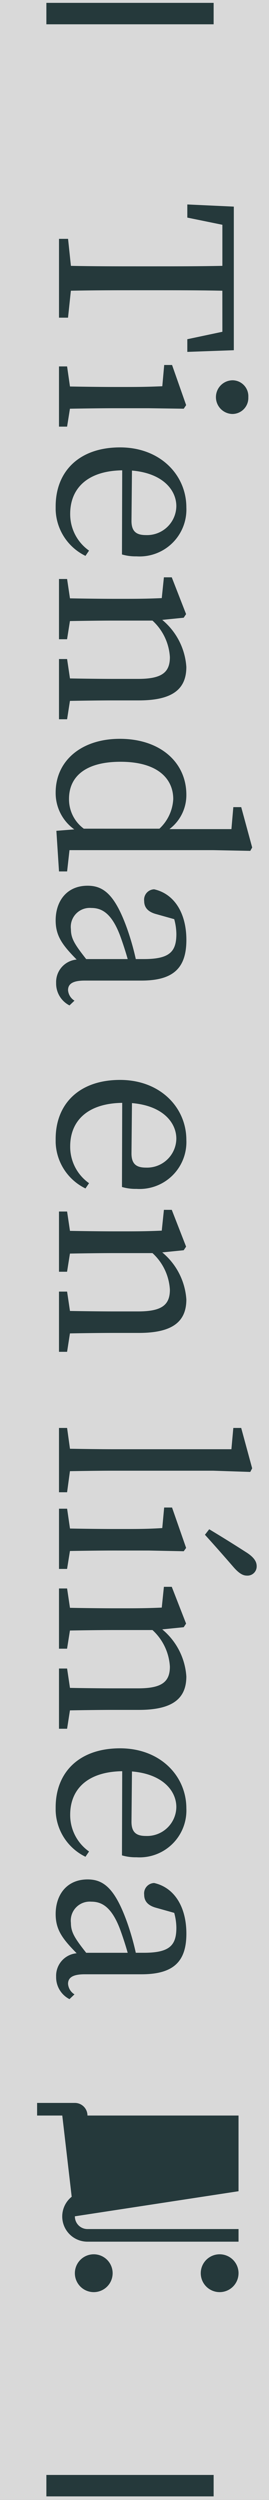 <svg xmlns="http://www.w3.org/2000/svg" xmlns:xlink="http://www.w3.org/1999/xlink" width="29" height="269" viewBox="0 0 29 269">
  <rect x="0" y="0" width="29" height="269" fill="#808080" stroke="none"/>
  <defs>
    <clipPath id="clip-path">
      <rect id="長方形_2465" data-name="長方形 2465" width="21.673" height="193.11" fill="#25393b"/>
    </clipPath>
  </defs>
  <g id="グループ_5496" data-name="グループ 5496" transform="translate(-1285.085 -299)">
    <rect id="長方形_2531" data-name="長方形 2531" width="29" height="269" transform="translate(1285.085 299)" fill="#fff" opacity="0.7"/>
    <g id="グループ_4974" data-name="グループ 4974" transform="translate(-1920.915 -173.383)">
      <rect id="長方形_23" data-name="長方形 23" width="18.031" height="2.307" transform="translate(3211 472.691)" fill="#25393b"/>
      <rect id="長方形_24" data-name="長方形 24" width="18.031" height="2.307" transform="translate(3211 738.691)" fill="#25393b"/>
    </g>
    <g id="グループ_4973" data-name="グループ 4973" transform="translate(-1920.915 -173.691)">
      <path id="Icon_metro-cart" data-name="Icon metro-cart" d="M10.714,22.179a2.036,2.036,0,1,1-2.036-2.036,2.036,2.036,0,0,1,2.036,2.036Zm13.572,0a2.036,2.036,0,1,1-2.036-2.036A2.036,2.036,0,0,1,24.287,22.179Zm0-8.822V5.213H8A1.357,1.357,0,0,0,6.642,3.856H2.571V5.213H5.285L6.3,13.952A2.714,2.714,0,0,0,8,18.786H24.287V17.428H8a1.357,1.357,0,0,1-1.357-1.357s0-.009,0-.014l17.644-2.7Z" transform="translate(3207.429 695.113)" fill="#25393b"/>
      <g id="グループ_5004" data-name="グループ 5004" transform="translate(3212 494.691)">
        <g id="グループ_5004-2" data-name="グループ 5004" transform="translate(0 0)" clip-path="url(#clip-path)">
          <path id="パス_5023" data-name="パス 5023" d="M17.8,9.282c-2.47-.051-4.989-.051-7.508-.051H8.9c-2.466,0-4.962,0-7.43.051l-.308,2.9H.19V3.7h.976l.308,2.907c2.443.051,4.911.051,7.43.051h1.391c2.519,0,5.038,0,7.508-.051V2.187l-3.78-.773V0l5.013.232V15.684l-5.013.18V14.5l3.78-.8Z" transform="translate(0.171 0)" fill="#25393b"/>
          <path id="パス_5024" data-name="パス 5024" d="M1.063,15.725H.189V9.247h.874l.31,2.16c1.44.025,3.419.051,4.73.051H7.6c1.567,0,2.492-.027,3.727-.078l.205-2.287h.847l1.518,4.318-.258.386-3.752-.051H6.1c-1.311,0-3.29.027-4.73.051Zm17.819-4.987A1.716,1.716,0,0,1,20.6,12.564a1.723,1.723,0,0,1-1.721,1.8,1.813,1.813,0,0,1,0-3.625" transform="translate(0.17 8.181)" fill="#25393b"/>
          <path id="パス_5025" data-name="パス 5025" d="M7.175,16.228c-3.729.053-5.608,1.93-5.608,4.681A4.786,4.786,0,0,0,3.6,24.867l-.386.566A5.711,5.711,0,0,1,0,20.111c0-3.778,2.546-6.351,6.943-6.351,4.345,0,7.147,2.982,7.147,6.455a5.048,5.048,0,0,1-5.374,5.27,5.186,5.186,0,0,1-1.567-.205Zm1,5.452c0,1.233.644,1.516,1.569,1.516a3.156,3.156,0,0,0,3.266-3.11c0-1.723-1.44-3.549-4.783-3.832Z" transform="translate(0 12.38)" fill="#25393b"/>
          <path id="パス_5026" data-name="パス 5026" d="M1.063,36.393H.189v-6.48h.874L1.373,32c1.413.025,3.368.049,4.73.049H8.724c2.546,0,3.421-.693,3.421-2.339a5.781,5.781,0,0,0-1.877-3.934H6.1c-1.311,0-3.29.025-4.73.051l-.31,1.955H.189V21.3h.874l.31,2.082c1.44.027,3.419.051,4.73.051H7.569c1.594,0,2.57-.025,3.7-.076L11.5,21.12h.847l1.544,3.959-.258.388-2.314.232a7.193,7.193,0,0,1,2.6,5.065c0,2.39-1.493,3.6-5.118,3.6H6.1c-1.362,0-3.317.025-4.73.051Z" transform="translate(0.17 19.001)" fill="#25393b"/>
          <path id="パス_5027" data-name="パス 5027" d="M1.235,44.537H.361L.078,40.166l1.928-.154A4.805,4.805,0,0,1,0,36.053c0-3.446,2.8-5.786,6.917-5.786,4.371,0,7.173,2.546,7.173,6.016a4.571,4.571,0,0,1-1.826,3.7h6.685l.205-2.365h.851l1.182,4.345-.207.361-4.01-.078H1.491Zm9.951-4.6a4.668,4.668,0,0,0,1.491-3.188c0-2.16-1.645-4.012-5.682-4.012-3.91,0-5.555,1.7-5.555,3.987a3.918,3.918,0,0,0,1.594,3.212Z" transform="translate(0 27.231)" fill="#25393b"/>
          <path id="パス_5028" data-name="パス 5028" d="M1.491,51.468a2.643,2.643,0,0,1-1.44-2.416,2.431,2.431,0,0,1,2.213-2.519C.747,44.99,0,44.013,0,42.315c0-2.055,1.184-3.727,3.446-3.727,1.723,0,2.956.976,4.269,4.652a28.044,28.044,0,0,1,.925,3.241h.874c2.777,0,3.5-.8,3.5-2.7a6.281,6.281,0,0,0-.232-1.594l-1.928-.541c-.876-.232-1.311-.693-1.311-1.413a1.119,1.119,0,0,1,1.079-1.259c2.16.488,3.471,2.546,3.471,5.45,0,2.958-1.337,4.371-4.835,4.371H3.136c-1.337,0-1.8.386-1.8,1.028a1.448,1.448,0,0,0,.693,1.132Zm6.275-4.987c-.283-1-.617-1.979-.849-2.6-.952-2.47-2.057-2.9-3.085-2.9a2.041,2.041,0,0,0-2.187,2.287c0,1,.412,1.645,1.647,3.214Z" transform="translate(0 34.717)" fill="#25393b"/>
          <path id="パス_5029" data-name="パス 5029" d="M7.175,52.056c-3.729.053-5.608,1.93-5.608,4.681A4.786,4.786,0,0,0,3.6,60.7l-.386.566A5.711,5.711,0,0,1,0,55.939c0-3.778,2.546-6.351,6.943-6.351,4.345,0,7.147,2.982,7.147,6.455a5.048,5.048,0,0,1-5.374,5.27,5.186,5.186,0,0,1-1.567-.205Zm1,5.452c0,1.233.644,1.516,1.569,1.516a3.156,3.156,0,0,0,3.266-3.11c0-1.723-1.44-3.549-4.783-3.832Z" transform="translate(0 44.613)" fill="#25393b"/>
          <path id="パス_5030" data-name="パス 5030" d="M1.063,72.222H.189v-6.48h.874l.31,2.084c1.413.025,3.368.049,4.73.049H8.724c2.546,0,3.421-.693,3.421-2.339A5.781,5.781,0,0,0,10.269,61.6H6.1c-1.311,0-3.29.025-4.73.051l-.31,1.955H.189v-6.48h.874l.31,2.082c1.44.027,3.419.051,4.73.051H7.569c1.594,0,2.57-.025,3.7-.076l.232-2.238h.847l1.544,3.959-.258.388-2.314.232a7.193,7.193,0,0,1,2.6,5.065c0,2.39-1.493,3.6-5.118,3.6H6.1c-1.362,0-3.317.025-4.73.051Z" transform="translate(0.17 51.236)" fill="#25393b"/>
          <path id="パス_5031" data-name="パス 5031" d="M1.063,76.219H.189V69.3h.874l.31,2.238c1.543.025,3.188.051,4.73.051H18.777l.207-2.289h.849l1.182,4.345-.205.388L16.8,73.9H6.1c-1.543,0-3.188.025-4.73.051Z" transform="translate(0.17 62.35)" fill="#25393b"/>
          <path id="パス_5032" data-name="パス 5032" d="M6.1,78.437c-1.313,0-3.292.025-4.73.049l-.31,1.93H.19v-6.48h.874l.31,2.133c1.438.027,3.418.051,4.73.051H7.595c1.594,0,2.546-.025,3.727-.1l.205-2.211h.849l1.518,4.346-.258.359-3.754-.076Zm10.283-2.289c1.286.771,2.572,1.569,3.934,2.443.874.54,1.182,1.028,1.182,1.516a.988.988,0,0,1-1.052,1.028c-.386,0-.823-.179-1.518-1-1.028-1.184-1.979-2.263-3.007-3.395Z" transform="translate(0.171 66.403)" fill="#25393b"/>
          <path id="パス_5033" data-name="パス 5033" d="M1.063,93.572H.189v-6.48h.874l.31,2.084c1.413.025,3.368.049,4.73.049H8.724c2.546,0,3.421-.693,3.421-2.339a5.781,5.781,0,0,0-1.877-3.934H6.1c-1.311,0-3.29.025-4.73.051l-.31,1.955H.189v-6.48h.874l.31,2.082c1.44.027,3.419.051,4.73.051H7.569c1.594,0,2.57-.025,3.7-.076L11.5,78.3h.847l1.544,3.959-.258.388-2.314.232a7.193,7.193,0,0,1,2.6,5.065c0,2.39-1.493,3.6-5.118,3.6H6.1c-1.362,0-3.317.025-4.73.051Z" transform="translate(0.17 70.444)" fill="#25393b"/>
          <path id="パス_5034" data-name="パス 5034" d="M7.175,89.913c-3.729.053-5.608,1.93-5.608,4.681A4.786,4.786,0,0,0,3.6,98.552l-.386.566A5.711,5.711,0,0,1,0,93.8c0-3.778,2.546-6.351,6.943-6.351,4.345,0,7.147,2.982,7.147,6.455a5.048,5.048,0,0,1-5.374,5.27,5.186,5.186,0,0,1-1.567-.205Zm1,5.452c0,1.233.644,1.516,1.569,1.516a3.156,3.156,0,0,0,3.266-3.11c0-1.723-1.44-3.549-4.783-3.832Z" transform="translate(0 78.672)" fill="#25393b"/>
          <path id="パス_5035" data-name="パス 5035" d="M1.491,107.754a2.643,2.643,0,0,1-1.44-2.416,2.431,2.431,0,0,1,2.213-2.519C.747,101.276,0,100.3,0,98.6c0-2.055,1.184-3.727,3.446-3.727,1.723,0,2.956.976,4.269,4.652a28.044,28.044,0,0,1,.925,3.241h.874c2.777,0,3.5-.8,3.5-2.7a6.281,6.281,0,0,0-.232-1.594l-1.928-.541c-.876-.232-1.311-.693-1.311-1.413a1.119,1.119,0,0,1,1.079-1.259c2.16.488,3.471,2.546,3.471,5.45,0,2.958-1.337,4.371-4.835,4.371H3.136c-1.337,0-1.8.386-1.8,1.028a1.448,1.448,0,0,0,.693,1.132Zm6.275-4.987c-.283-1-.617-1.979-.849-2.6-.952-2.47-2.057-2.9-3.085-2.9a2.041,2.041,0,0,0-2.187,2.287c0,1,.412,1.645,1.647,3.214Z" transform="translate(0 85.356)" fill="#25393b"/>
        </g>
      </g>
    </g>
  </g>
</svg>
